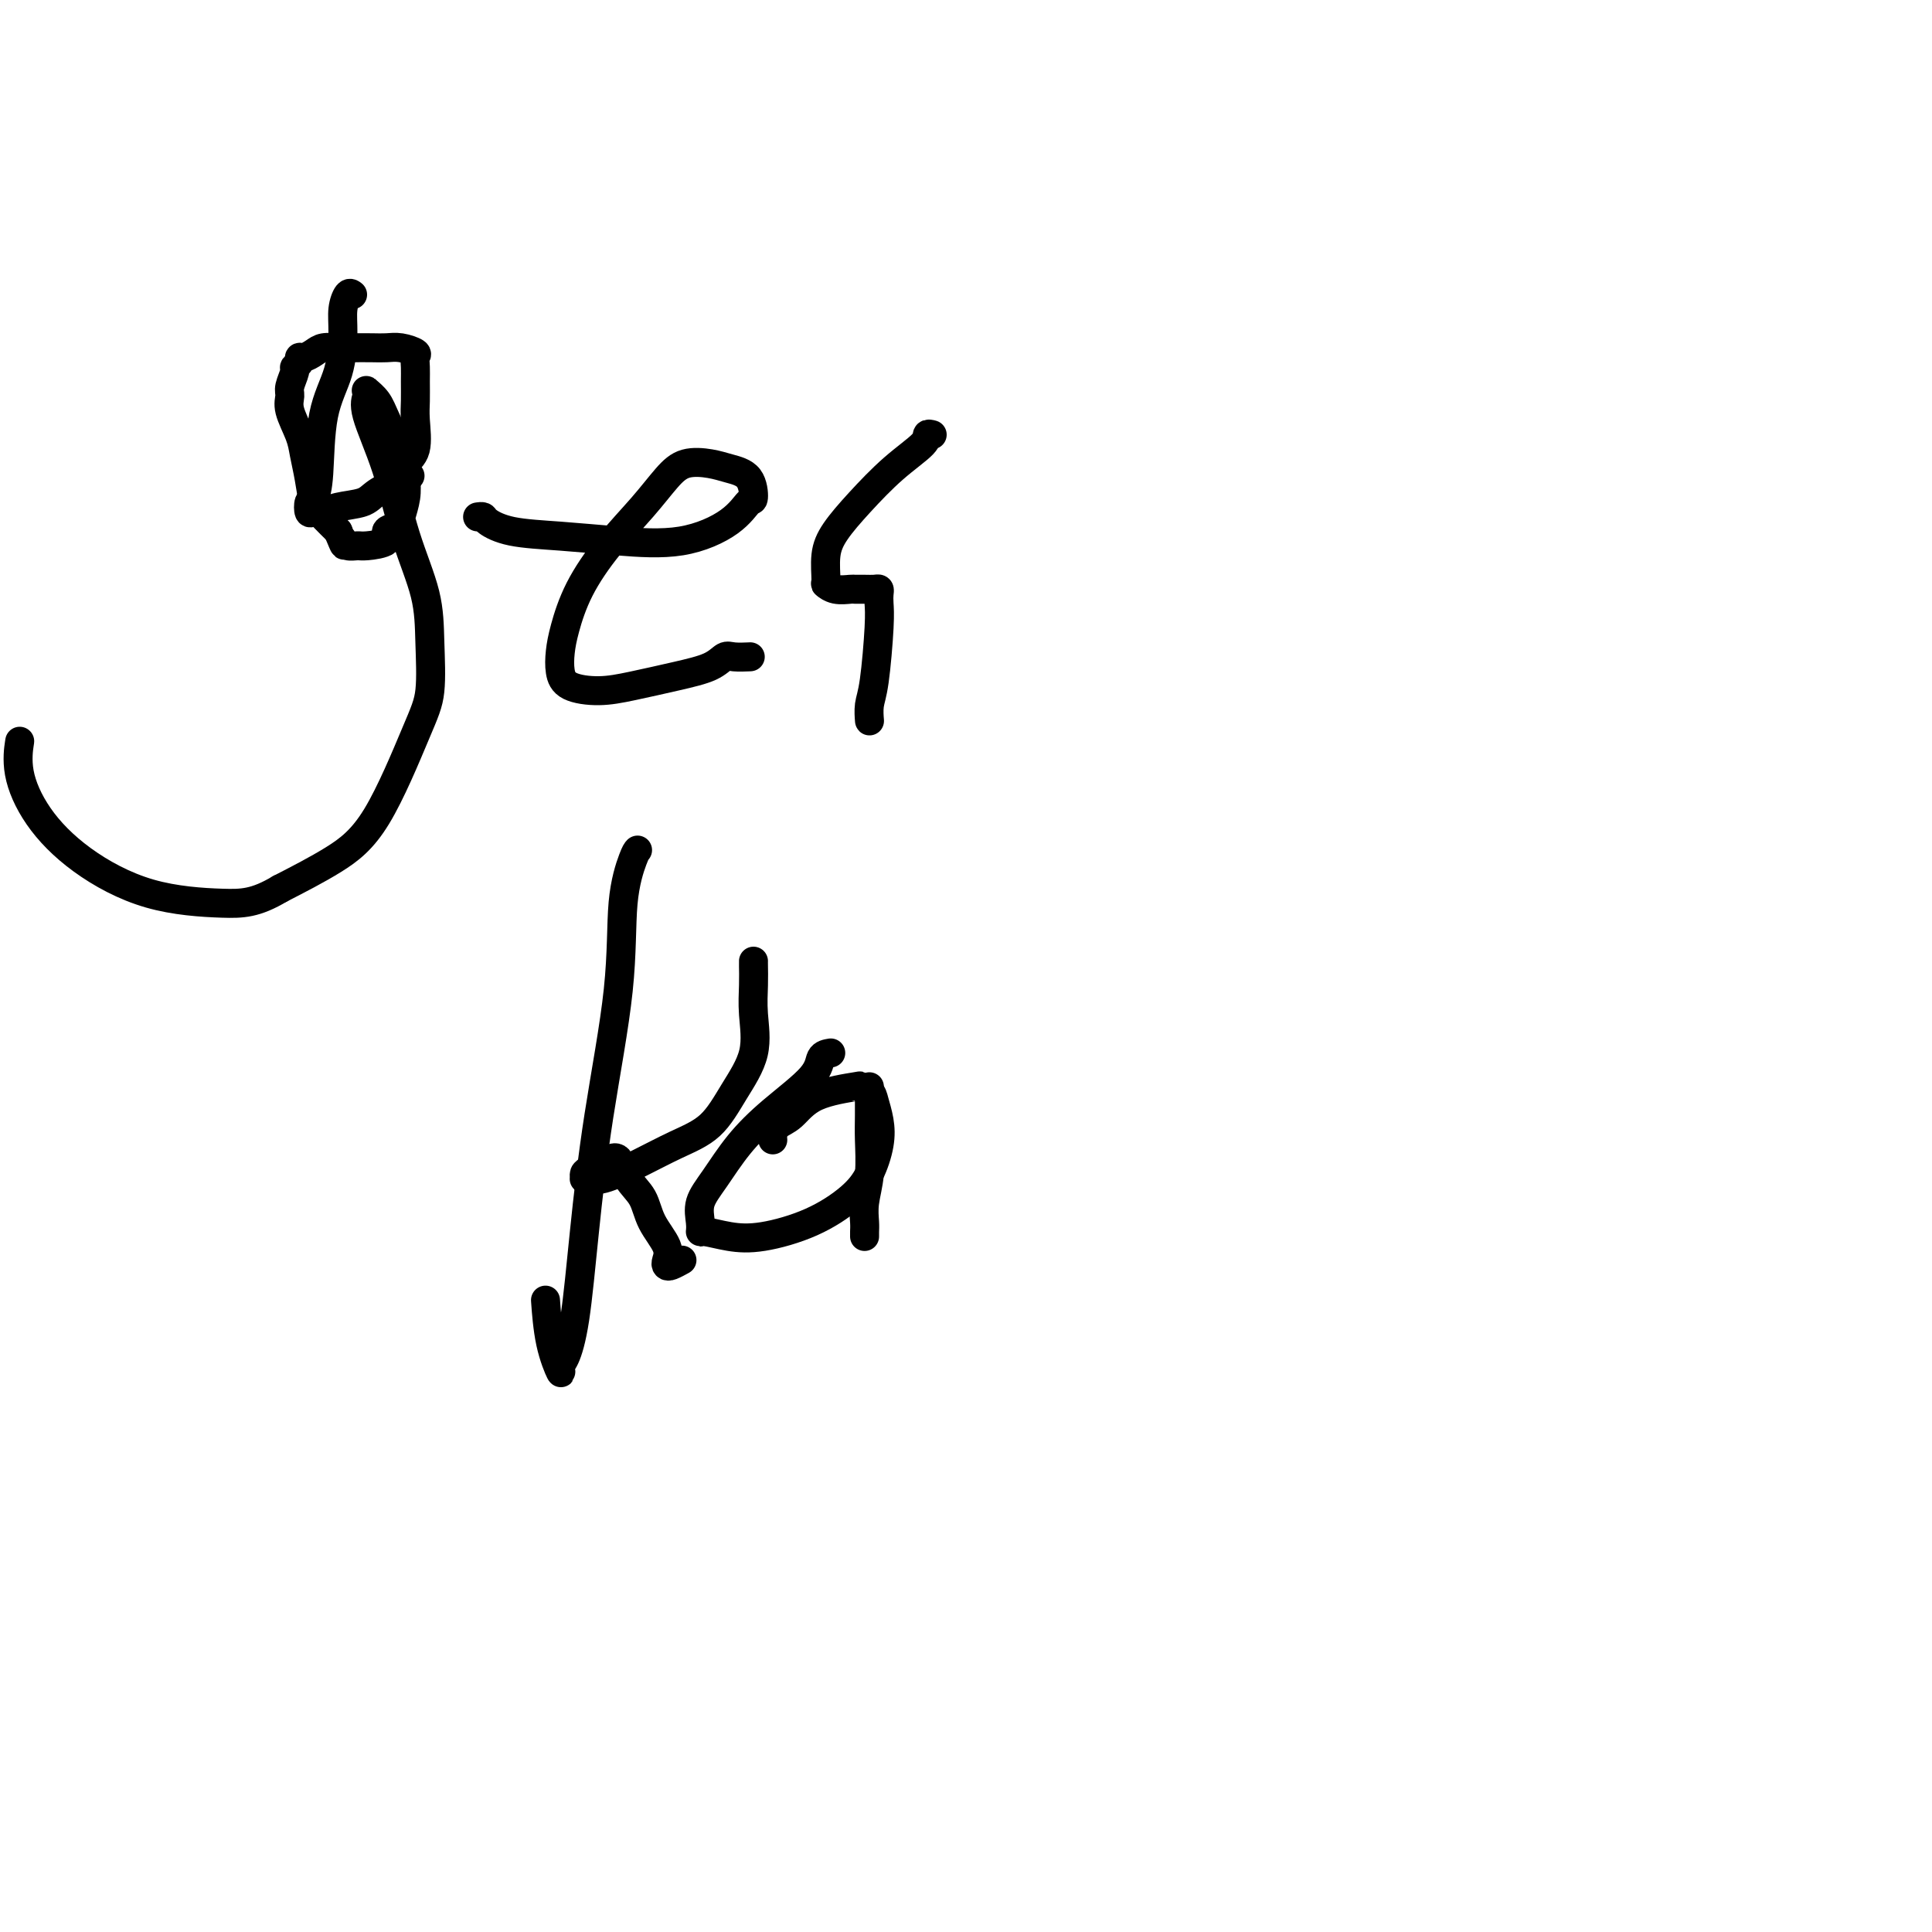<svg viewBox='0 0 400 400' version='1.1' xmlns='http://www.w3.org/2000/svg' xmlns:xlink='http://www.w3.org/1999/xlink'><g fill='none' stroke='#000000' stroke-width='6' stroke-linecap='round' stroke-linejoin='round'><path d='M73,61c-0.307,-0.240 -0.615,-0.479 -1,0c-0.385,0.479 -0.849,1.678 -1,3c-0.151,1.322 0.009,2.768 0,5c-0.009,2.232 -0.188,5.251 -1,8c-0.812,2.749 -2.257,5.227 -3,9c-0.743,3.773 -0.785,8.839 -1,12c-0.215,3.161 -0.602,4.417 -1,5c-0.398,0.583 -0.808,0.493 -1,1c-0.192,0.507 -0.168,1.612 0,2c0.168,0.388 0.480,0.060 1,0c0.520,-0.060 1.250,0.148 2,0c0.750,-0.148 1.522,-0.652 3,-1c1.478,-0.348 3.664,-0.541 5,-1c1.336,-0.459 1.822,-1.185 3,-2c1.178,-0.815 3.048,-1.719 4,-2c0.952,-0.281 0.986,0.063 1,0c0.014,-0.063 0.007,-0.531 0,-1'/><path d='M83,99c3.157,-1.048 1.550,-0.167 1,0c-0.550,0.167 -0.042,-0.380 0,-1c0.042,-0.620 -0.381,-1.313 0,-2c0.381,-0.687 1.566,-1.367 2,-3c0.434,-1.633 0.116,-4.220 0,-6c-0.116,-1.780 -0.029,-2.753 0,-4c0.029,-1.247 -0.001,-2.769 0,-4c0.001,-1.231 0.033,-2.172 0,-3c-0.033,-0.828 -0.132,-1.542 0,-2c0.132,-0.458 0.496,-0.659 0,-1c-0.496,-0.341 -1.851,-0.823 -3,-1c-1.149,-0.177 -2.093,-0.048 -3,0c-0.907,0.048 -1.776,0.016 -3,0c-1.224,-0.016 -2.804,-0.014 -4,0c-1.196,0.014 -2.009,0.042 -3,0c-0.991,-0.042 -2.159,-0.152 -3,0c-0.841,0.152 -1.354,0.566 -2,1c-0.646,0.434 -1.426,0.888 -2,1c-0.574,0.112 -0.942,-0.118 -1,0c-0.058,0.118 0.195,0.583 0,1c-0.195,0.417 -0.839,0.784 -1,1c-0.161,0.216 0.160,0.280 0,1c-0.160,0.720 -0.800,2.095 -1,3c-0.200,0.905 0.041,1.339 0,2c-0.041,0.661 -0.362,1.549 0,3c0.362,1.451 1.409,3.466 2,5c0.591,1.534 0.728,2.588 1,4c0.272,1.412 0.681,3.183 1,5c0.319,1.817 0.547,3.682 1,5c0.453,1.318 1.129,2.091 2,3c0.871,0.909 1.935,1.955 3,3'/><path d='M70,110c1.782,4.337 1.237,2.679 1,2c-0.237,-0.679 -0.167,-0.380 0,0c0.167,0.380 0.432,0.841 1,1c0.568,0.159 1.441,0.016 2,0c0.559,-0.016 0.804,0.097 2,0c1.196,-0.097 3.343,-0.402 4,-1c0.657,-0.598 -0.178,-1.489 0,-2c0.178,-0.511 1.367,-0.643 2,-1c0.633,-0.357 0.710,-0.938 1,-2c0.290,-1.062 0.794,-2.606 1,-4c0.206,-1.394 0.114,-2.640 0,-4c-0.114,-1.360 -0.251,-2.834 -1,-5c-0.749,-2.166 -2.109,-5.023 -3,-7c-0.891,-1.977 -1.314,-3.073 -2,-4c-0.686,-0.927 -1.636,-1.686 -2,-2c-0.364,-0.314 -0.143,-0.182 0,0c0.143,0.182 0.206,0.415 0,1c-0.206,0.585 -0.683,1.523 0,4c0.683,2.477 2.524,6.493 4,11c1.476,4.507 2.587,9.506 4,14c1.413,4.494 3.130,8.482 4,12c0.870,3.518 0.895,6.564 1,10c0.105,3.436 0.291,7.260 0,10c-0.291,2.740 -1.057,4.394 -3,9c-1.943,4.606 -5.062,12.163 -8,17c-2.938,4.837 -5.697,6.953 -9,9c-3.303,2.047 -7.152,4.023 -11,6'/><path d='M58,184c-5.095,3.038 -7.832,3.133 -12,3c-4.168,-0.133 -9.768,-0.495 -15,-2c-5.232,-1.505 -10.095,-4.152 -14,-7c-3.905,-2.848 -6.851,-5.897 -9,-9c-2.149,-3.103 -3.502,-6.258 -4,-9c-0.498,-2.742 -0.142,-5.069 0,-6c0.142,-0.931 0.071,-0.465 0,0'/><path d='M99,107c-0.107,0.016 -0.214,0.032 0,0c0.214,-0.032 0.750,-0.111 1,0c0.250,0.111 0.215,0.411 1,1c0.785,0.589 2.391,1.467 5,2c2.609,0.533 6.222,0.720 10,1c3.778,0.280 7.720,0.653 12,1c4.280,0.347 8.898,0.668 13,0c4.102,-0.668 7.690,-2.326 10,-4c2.310,-1.674 3.344,-3.366 4,-4c0.656,-0.634 0.934,-0.210 1,-1c0.066,-0.790 -0.081,-2.793 -1,-4c-0.919,-1.207 -2.609,-1.617 -4,-2c-1.391,-0.383 -2.481,-0.739 -4,-1c-1.519,-0.261 -3.467,-0.429 -5,0c-1.533,0.429 -2.652,1.454 -4,3c-1.348,1.546 -2.925,3.613 -5,6c-2.075,2.387 -4.648,5.093 -7,8c-2.352,2.907 -4.484,6.015 -6,9c-1.516,2.985 -2.417,5.848 -3,8c-0.583,2.152 -0.849,3.594 -1,5c-0.151,1.406 -0.188,2.777 0,4c0.188,1.223 0.603,2.298 2,3c1.397,0.702 3.778,1.032 6,1c2.222,-0.032 4.285,-0.425 7,-1c2.715,-0.575 6.084,-1.331 9,-2c2.916,-0.669 5.381,-1.251 7,-2c1.619,-0.749 2.393,-1.665 3,-2c0.607,-0.335 1.048,-0.090 2,0c0.952,0.090 2.415,0.026 3,0c0.585,-0.026 0.293,-0.013 0,0'/><path d='M193,90c-0.444,-0.121 -0.889,-0.242 -1,0c-0.111,0.242 0.110,0.845 -1,2c-1.110,1.155 -3.551,2.860 -6,5c-2.449,2.140 -4.906,4.716 -7,7c-2.094,2.284 -3.824,4.276 -5,6c-1.176,1.724 -1.797,3.180 -2,5c-0.203,1.820 0.011,4.004 0,5c-0.011,0.996 -0.246,0.803 0,1c0.246,0.197 0.972,0.785 2,1c1.028,0.215 2.356,0.057 3,0c0.644,-0.057 0.603,-0.013 1,0c0.397,0.013 1.230,-0.005 2,0c0.770,0.005 1.475,0.035 2,0c0.525,-0.035 0.870,-0.133 1,0c0.130,0.133 0.045,0.499 0,1c-0.045,0.501 -0.051,1.137 0,2c0.051,0.863 0.157,1.954 0,5c-0.157,3.046 -0.578,8.046 -1,11c-0.422,2.954 -0.845,3.863 -1,5c-0.155,1.137 -0.042,2.501 0,3c0.042,0.499 0.011,0.134 0,0c-0.011,-0.134 -0.003,-0.038 0,0c0.003,0.038 0.002,0.019 0,0'/><path d='M132,176c-0.200,0.204 -0.399,0.408 -1,2c-0.601,1.592 -1.603,4.573 -2,9c-0.397,4.427 -0.190,10.300 -1,18c-0.810,7.700 -2.638,17.228 -4,26c-1.362,8.772 -2.258,16.789 -3,24c-0.742,7.211 -1.330,13.616 -2,18c-0.670,4.384 -1.423,6.746 -2,8c-0.577,1.254 -0.978,1.400 -1,2c-0.022,0.600 0.334,1.656 0,1c-0.334,-0.656 -1.359,-3.023 -2,-6c-0.641,-2.977 -0.897,-6.565 -1,-8c-0.103,-1.435 -0.051,-0.718 0,0'/><path d='M156,199c-0.007,0.101 -0.013,0.201 0,1c0.013,0.799 0.046,2.296 0,4c-0.046,1.704 -0.172,3.613 0,6c0.172,2.387 0.643,5.250 0,8c-0.643,2.750 -2.399,5.385 -4,8c-1.601,2.615 -3.048,5.208 -5,7c-1.952,1.792 -4.408,2.781 -7,4c-2.592,1.219 -5.321,2.667 -8,4c-2.679,1.333 -5.307,2.550 -7,3c-1.693,0.450 -2.452,0.133 -3,0c-0.548,-0.133 -0.887,-0.082 -1,0c-0.113,0.082 0.000,0.195 0,0c-0.000,-0.195 -0.113,-0.696 0,-1c0.113,-0.304 0.452,-0.409 1,-1c0.548,-0.591 1.306,-1.668 2,-2c0.694,-0.332 1.325,0.079 2,0c0.675,-0.079 1.393,-0.650 2,0c0.607,0.650 1.101,2.521 2,4c0.899,1.479 2.202,2.568 3,4c0.798,1.432 1.091,3.208 2,5c0.909,1.792 2.433,3.601 3,5c0.567,1.399 0.177,2.389 0,3c-0.177,0.611 -0.140,0.844 0,1c0.140,0.156 0.384,0.234 1,0c0.616,-0.234 1.605,-0.781 2,-1c0.395,-0.219 0.198,-0.109 0,0'/><path d='M172,218c-0.814,0.138 -1.628,0.276 -2,1c-0.372,0.724 -0.303,2.034 -2,4c-1.697,1.966 -5.158,4.589 -8,7c-2.842,2.411 -5.063,4.612 -7,7c-1.937,2.388 -3.591,4.965 -5,7c-1.409,2.035 -2.574,3.529 -3,5c-0.426,1.471 -0.114,2.918 0,4c0.114,1.082 0.029,1.799 0,2c-0.029,0.201 -0.003,-0.115 1,0c1.003,0.115 2.982,0.662 5,1c2.018,0.338 4.075,0.468 7,0c2.925,-0.468 6.718,-1.534 10,-3c3.282,-1.466 6.053,-3.330 8,-5c1.947,-1.670 3.070,-3.144 4,-5c0.930,-1.856 1.666,-4.094 2,-6c0.334,-1.906 0.264,-3.478 0,-5c-0.264,-1.522 -0.724,-2.992 -1,-4c-0.276,-1.008 -0.370,-1.553 -1,-2c-0.630,-0.447 -1.797,-0.797 -2,-1c-0.203,-0.203 0.559,-0.258 -1,0c-1.559,0.258 -5.437,0.829 -8,2c-2.563,1.171 -3.811,2.941 -5,4c-1.189,1.059 -2.319,1.408 -3,2c-0.681,0.592 -0.914,1.429 -1,2c-0.086,0.571 -0.025,0.878 0,1c0.025,0.122 0.012,0.061 0,0'/><path d='M180,225c-0.002,-0.038 -0.004,-0.076 0,1c0.004,1.076 0.015,3.264 0,5c-0.015,1.736 -0.057,3.018 0,5c0.057,1.982 0.211,4.664 0,7c-0.211,2.336 -0.789,4.325 -1,6c-0.211,1.675 -0.057,3.037 0,4c0.057,0.963 0.015,1.529 0,2c-0.015,0.471 -0.004,0.849 0,1c0.004,0.151 0.002,0.076 0,0'/></g>
</svg>